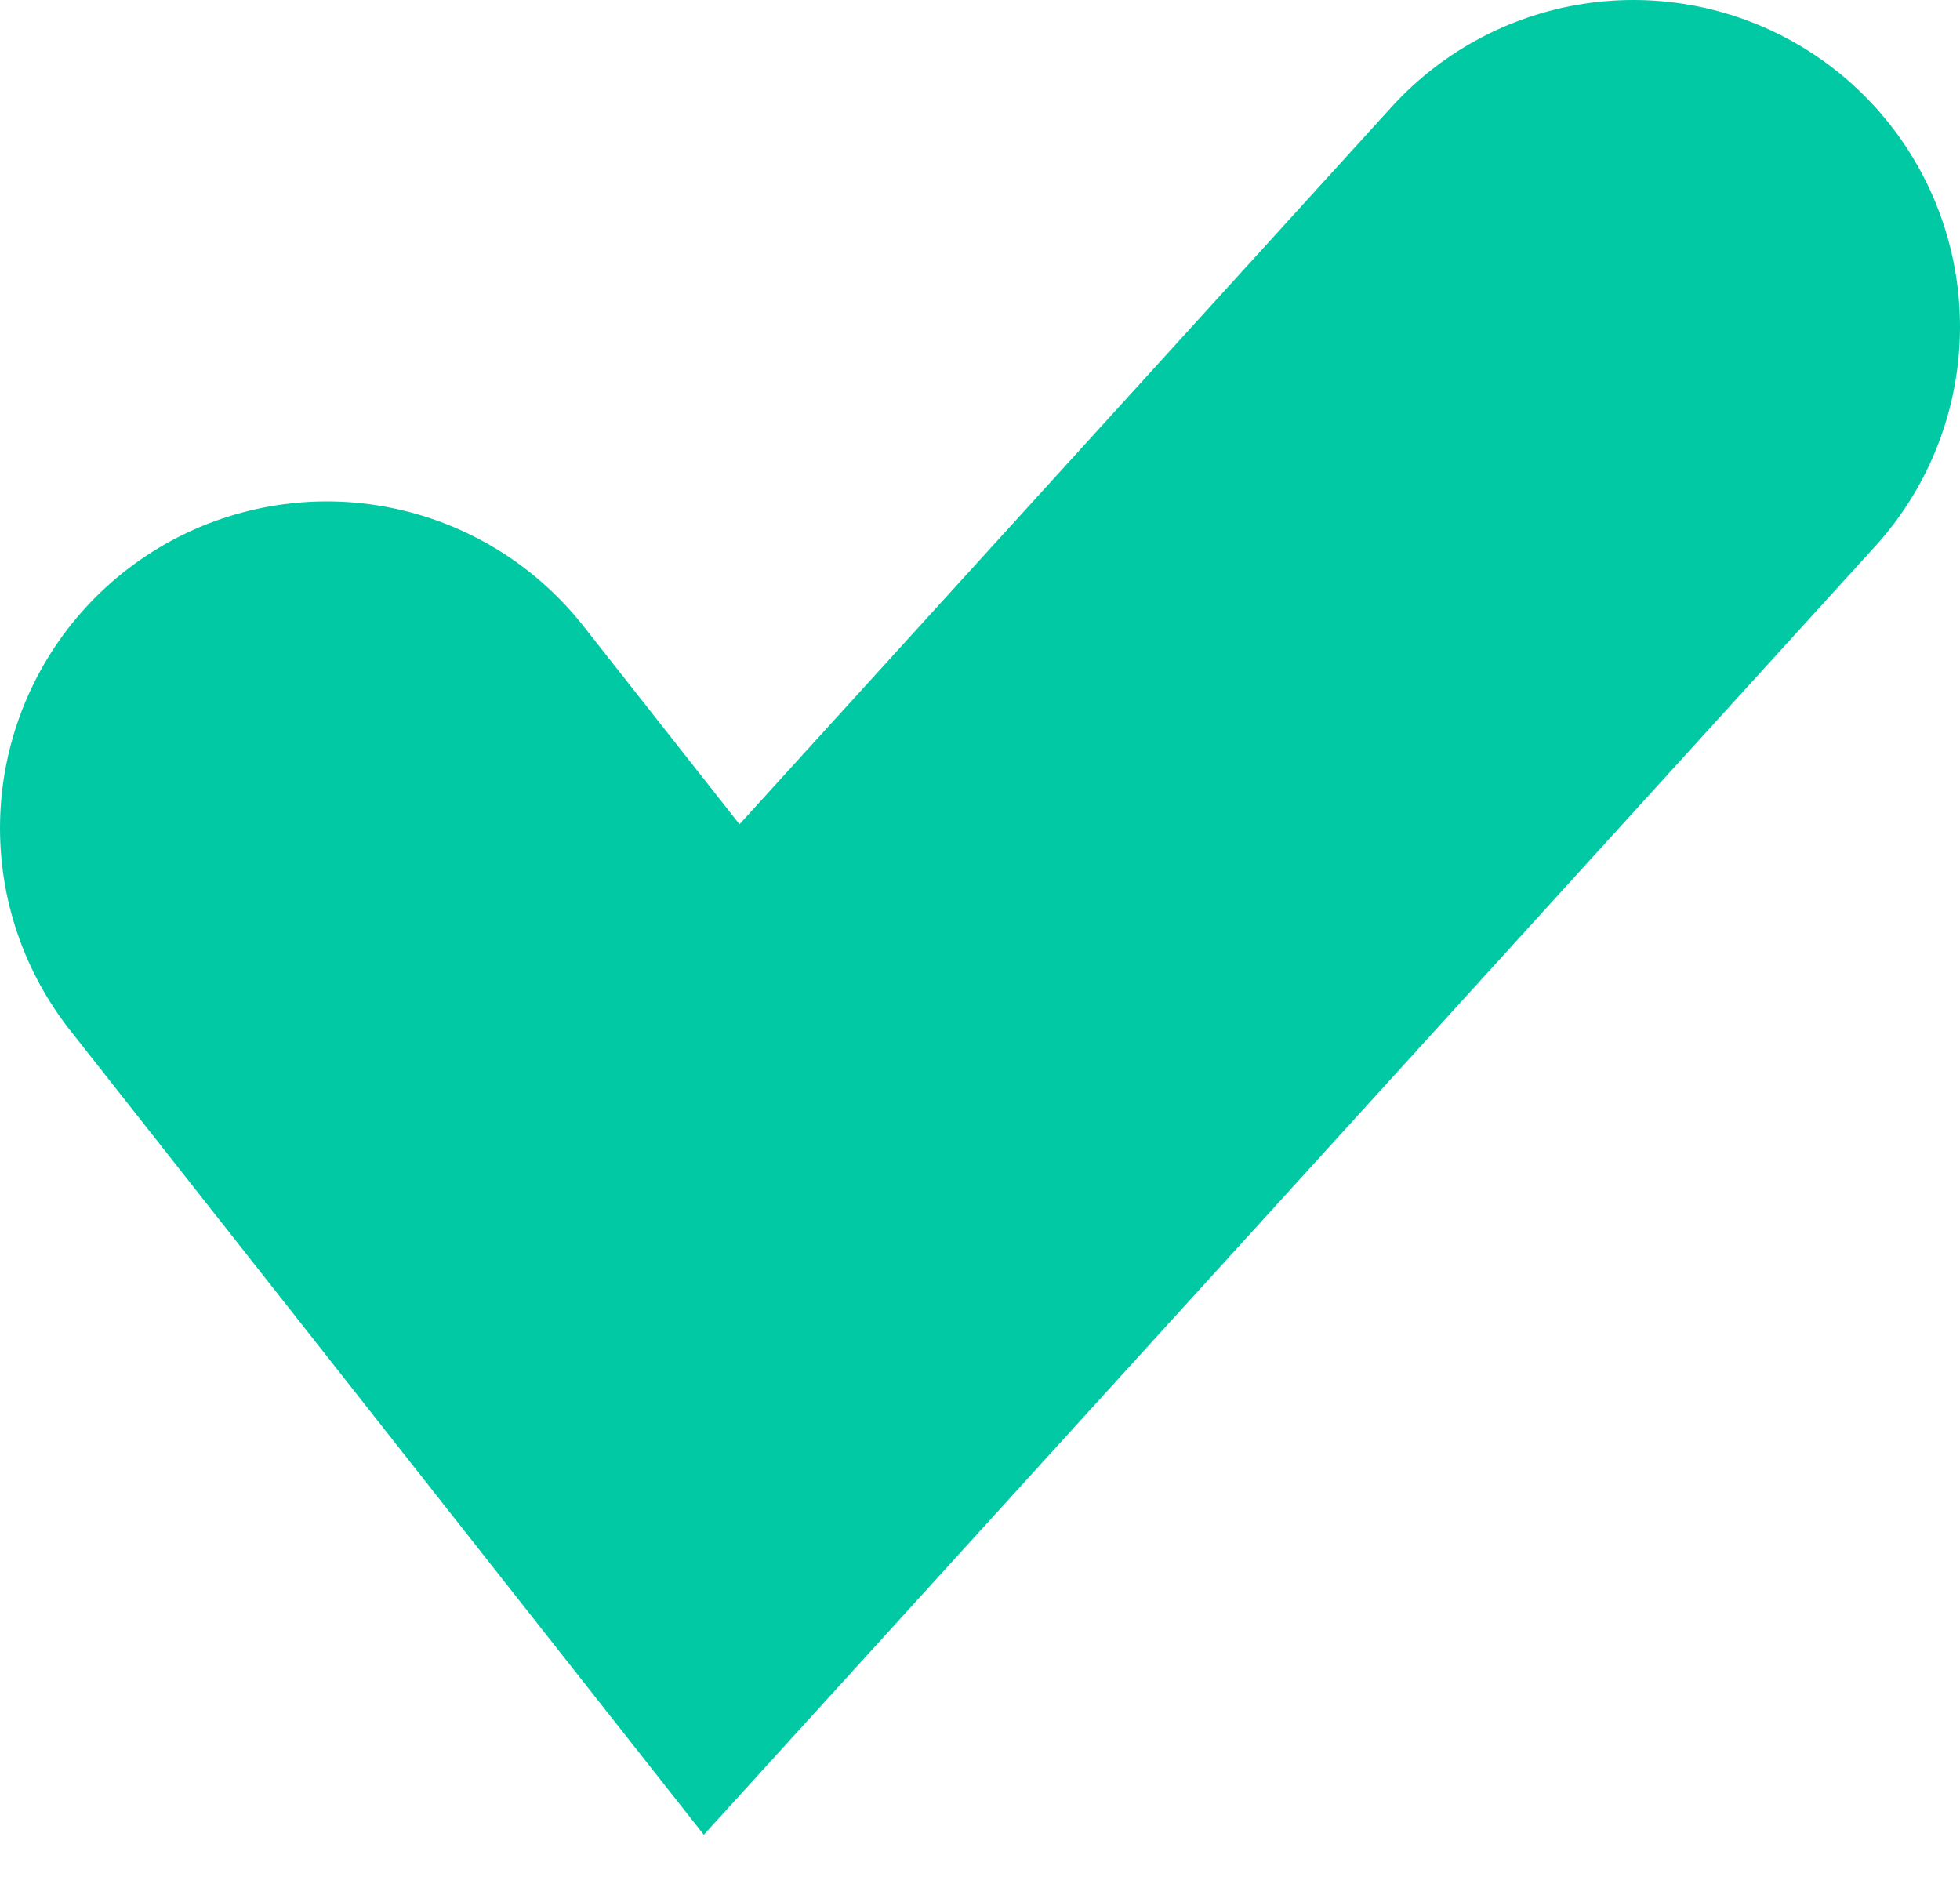 <svg width="30" height="29" viewBox="0 0 30 29" fill="none" xmlns="http://www.w3.org/2000/svg">
<path d="M5 12.674L11.046 20.349L25 5" stroke="#01C9A4" stroke-width="10" stroke-linecap="round"/>
</svg>
